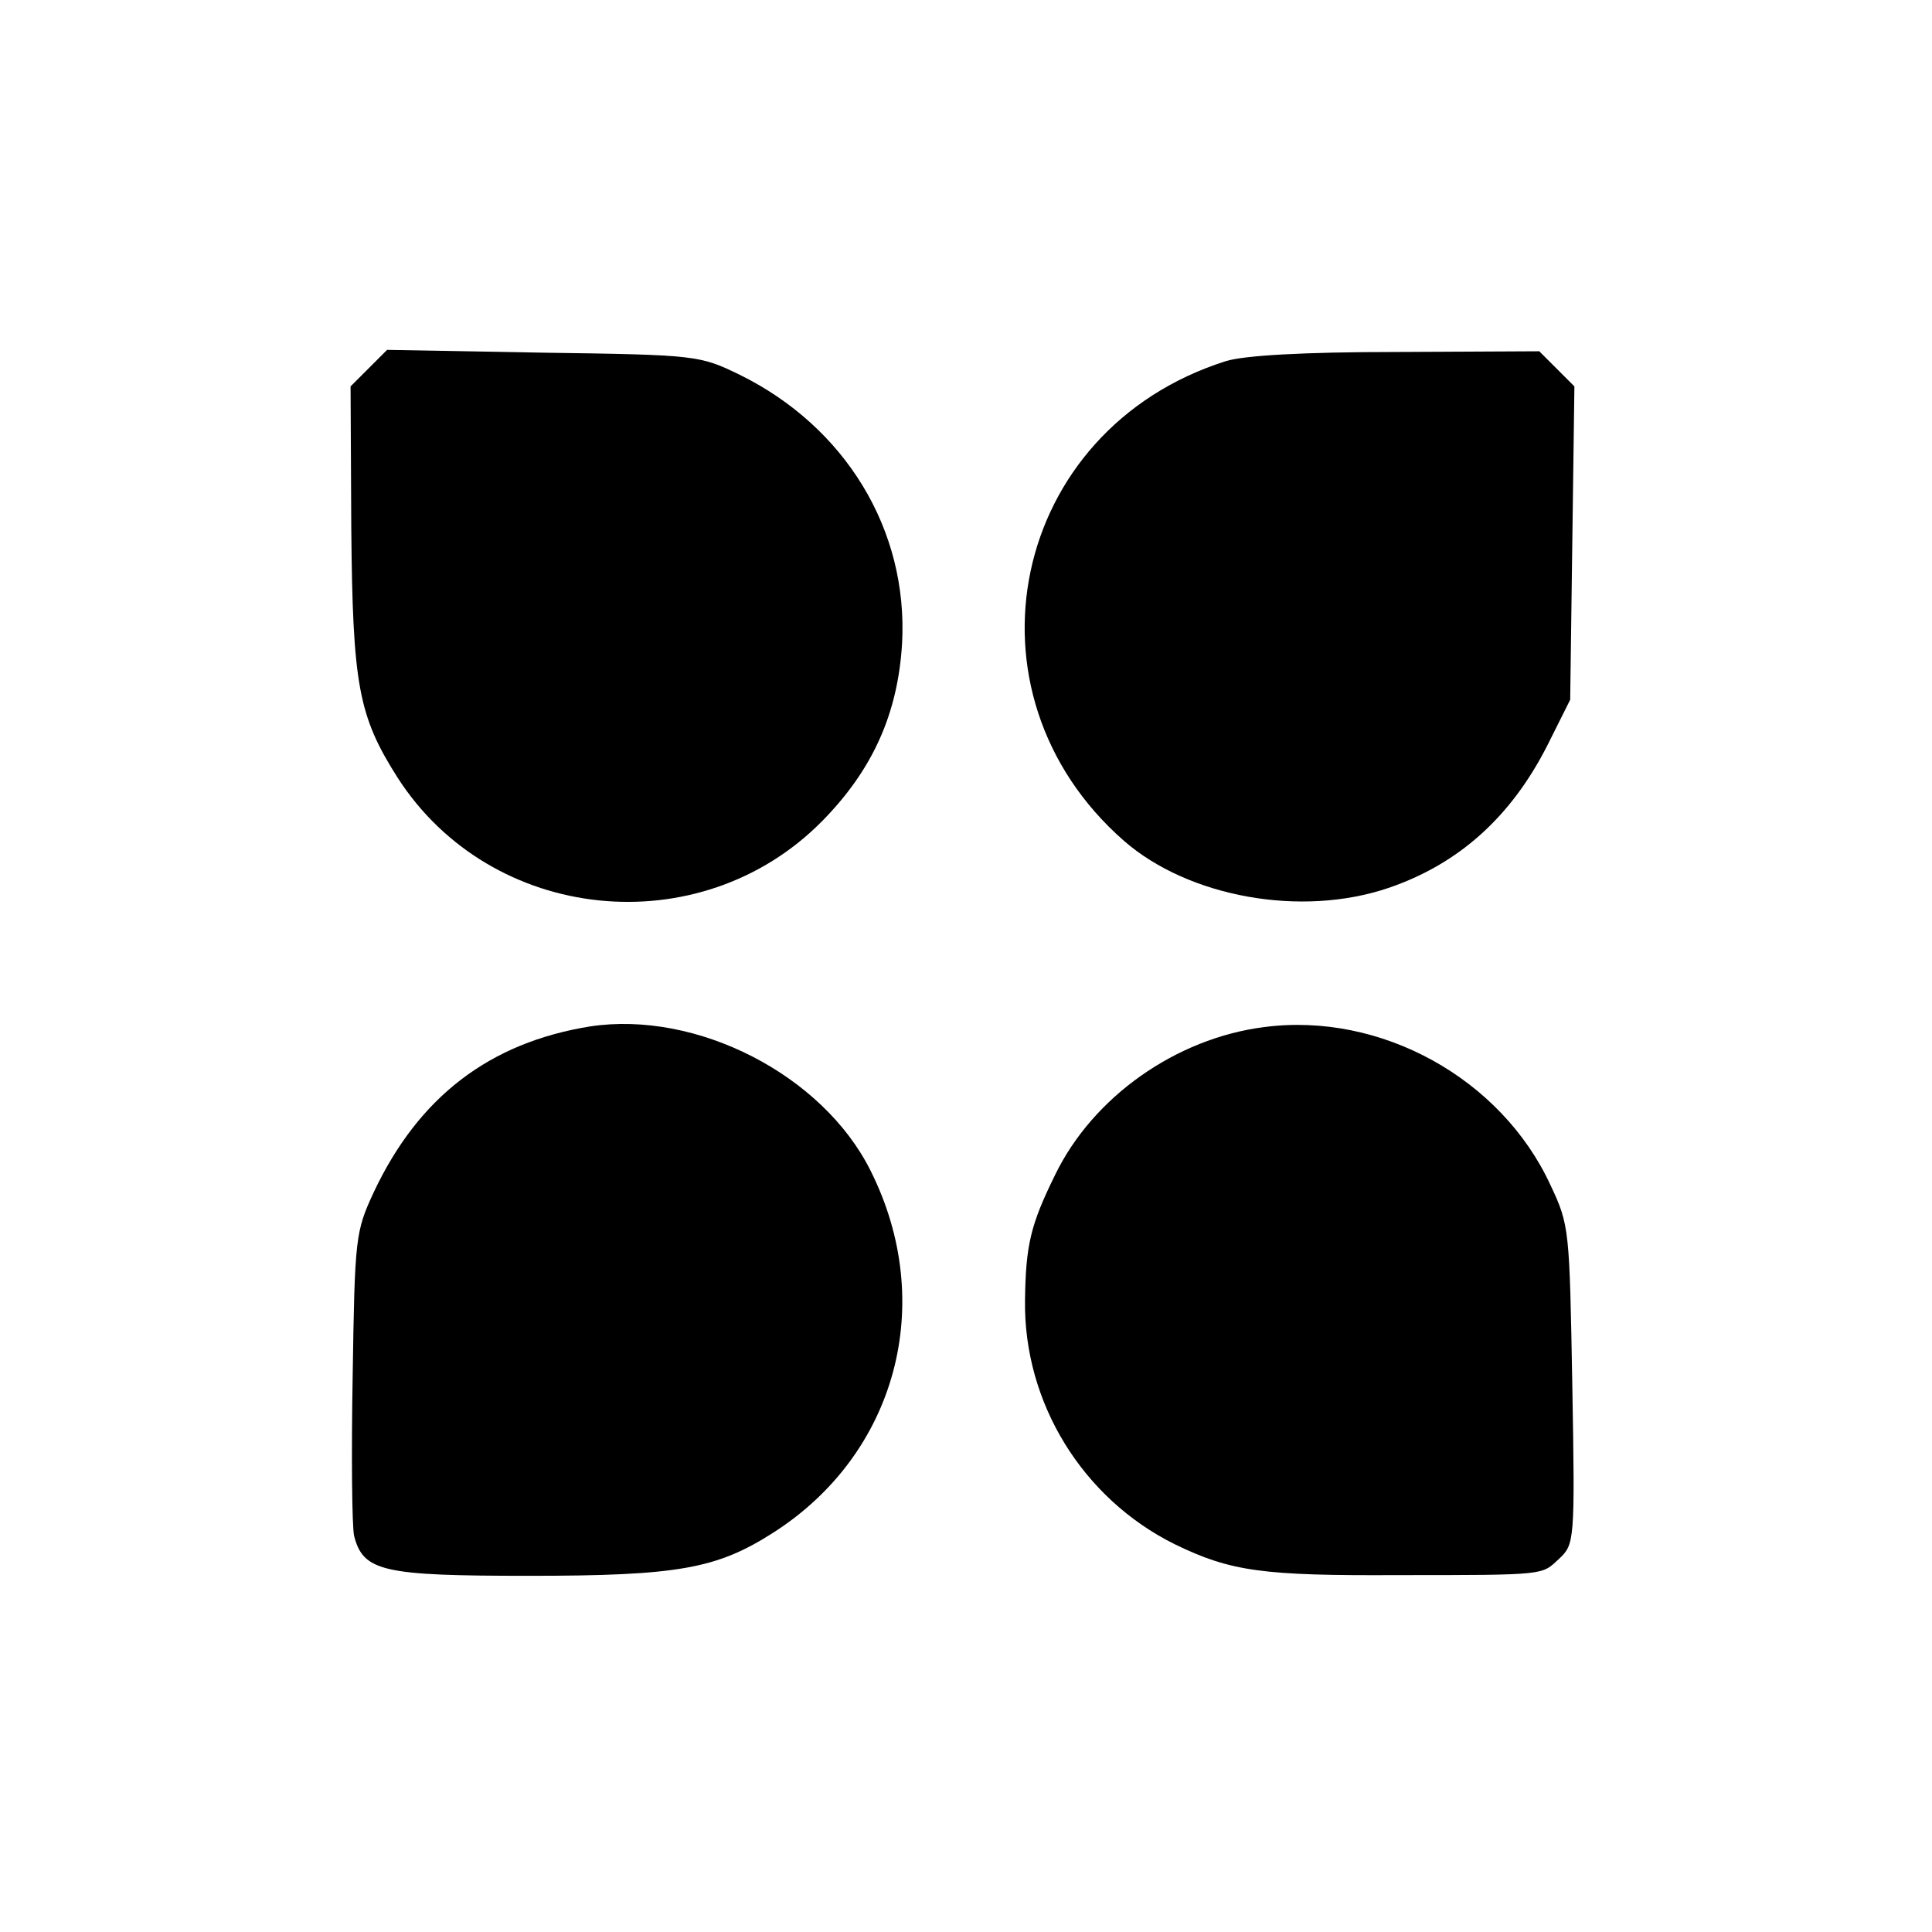 <?xml version="1.0" standalone="no"?>
<!DOCTYPE svg PUBLIC "-//W3C//DTD SVG 20010904//EN"
 "http://www.w3.org/TR/2001/REC-SVG-20010904/DTD/svg10.dtd">
<svg version="1.0" xmlns="http://www.w3.org/2000/svg"
 width="275pt" height="275pt" viewBox="0 0 275 275"
 preserveAspectRatio="xMidYMid meet">
<g transform="translate(0,275) scale(0.1,-0.1)"
fill="#000000" stroke="none">
<path d="M525 2226 l-26 -26 1 -201 c2 -224 10 -268 66 -356 133 -207 430
-238 604 -62 72 73 108 153 114 253 9 162 -81 309 -232 383 -56 27 -60 28
-279 31 l-222 4 -26 -26z"/>
<path d="M1745 2236 c-307 -97 -386 -472 -145 -683 92 -80 252 -109 376 -67
100 34 175 101 227 204 l32 64 3 223 3 223 -25 25 -25 25 -203 -1 c-134 0
-217 -5 -243 -13z"/>
<path d="M840 1289 c-143 -23 -244 -100 -308 -236 -26 -56 -27 -64 -30 -261
-2 -112 -1 -214 2 -228 13 -51 41 -57 249 -57 212 0 267 10 347 61 176 112
234 327 139 516 -68 136 -247 228 -399 205z"/>
<path d="M1799 1288 c-125 -16 -243 -99 -297 -210 -35 -71 -42 -100 -43 -179
-2 -146 82 -282 213 -347 80 -39 126 -45 318 -44 213 0 204 0 229 23 22 21 23
23 19 248 -4 221 -4 227 -31 284 -70 152 -242 247 -408 225z"/>
</g>
</svg>
